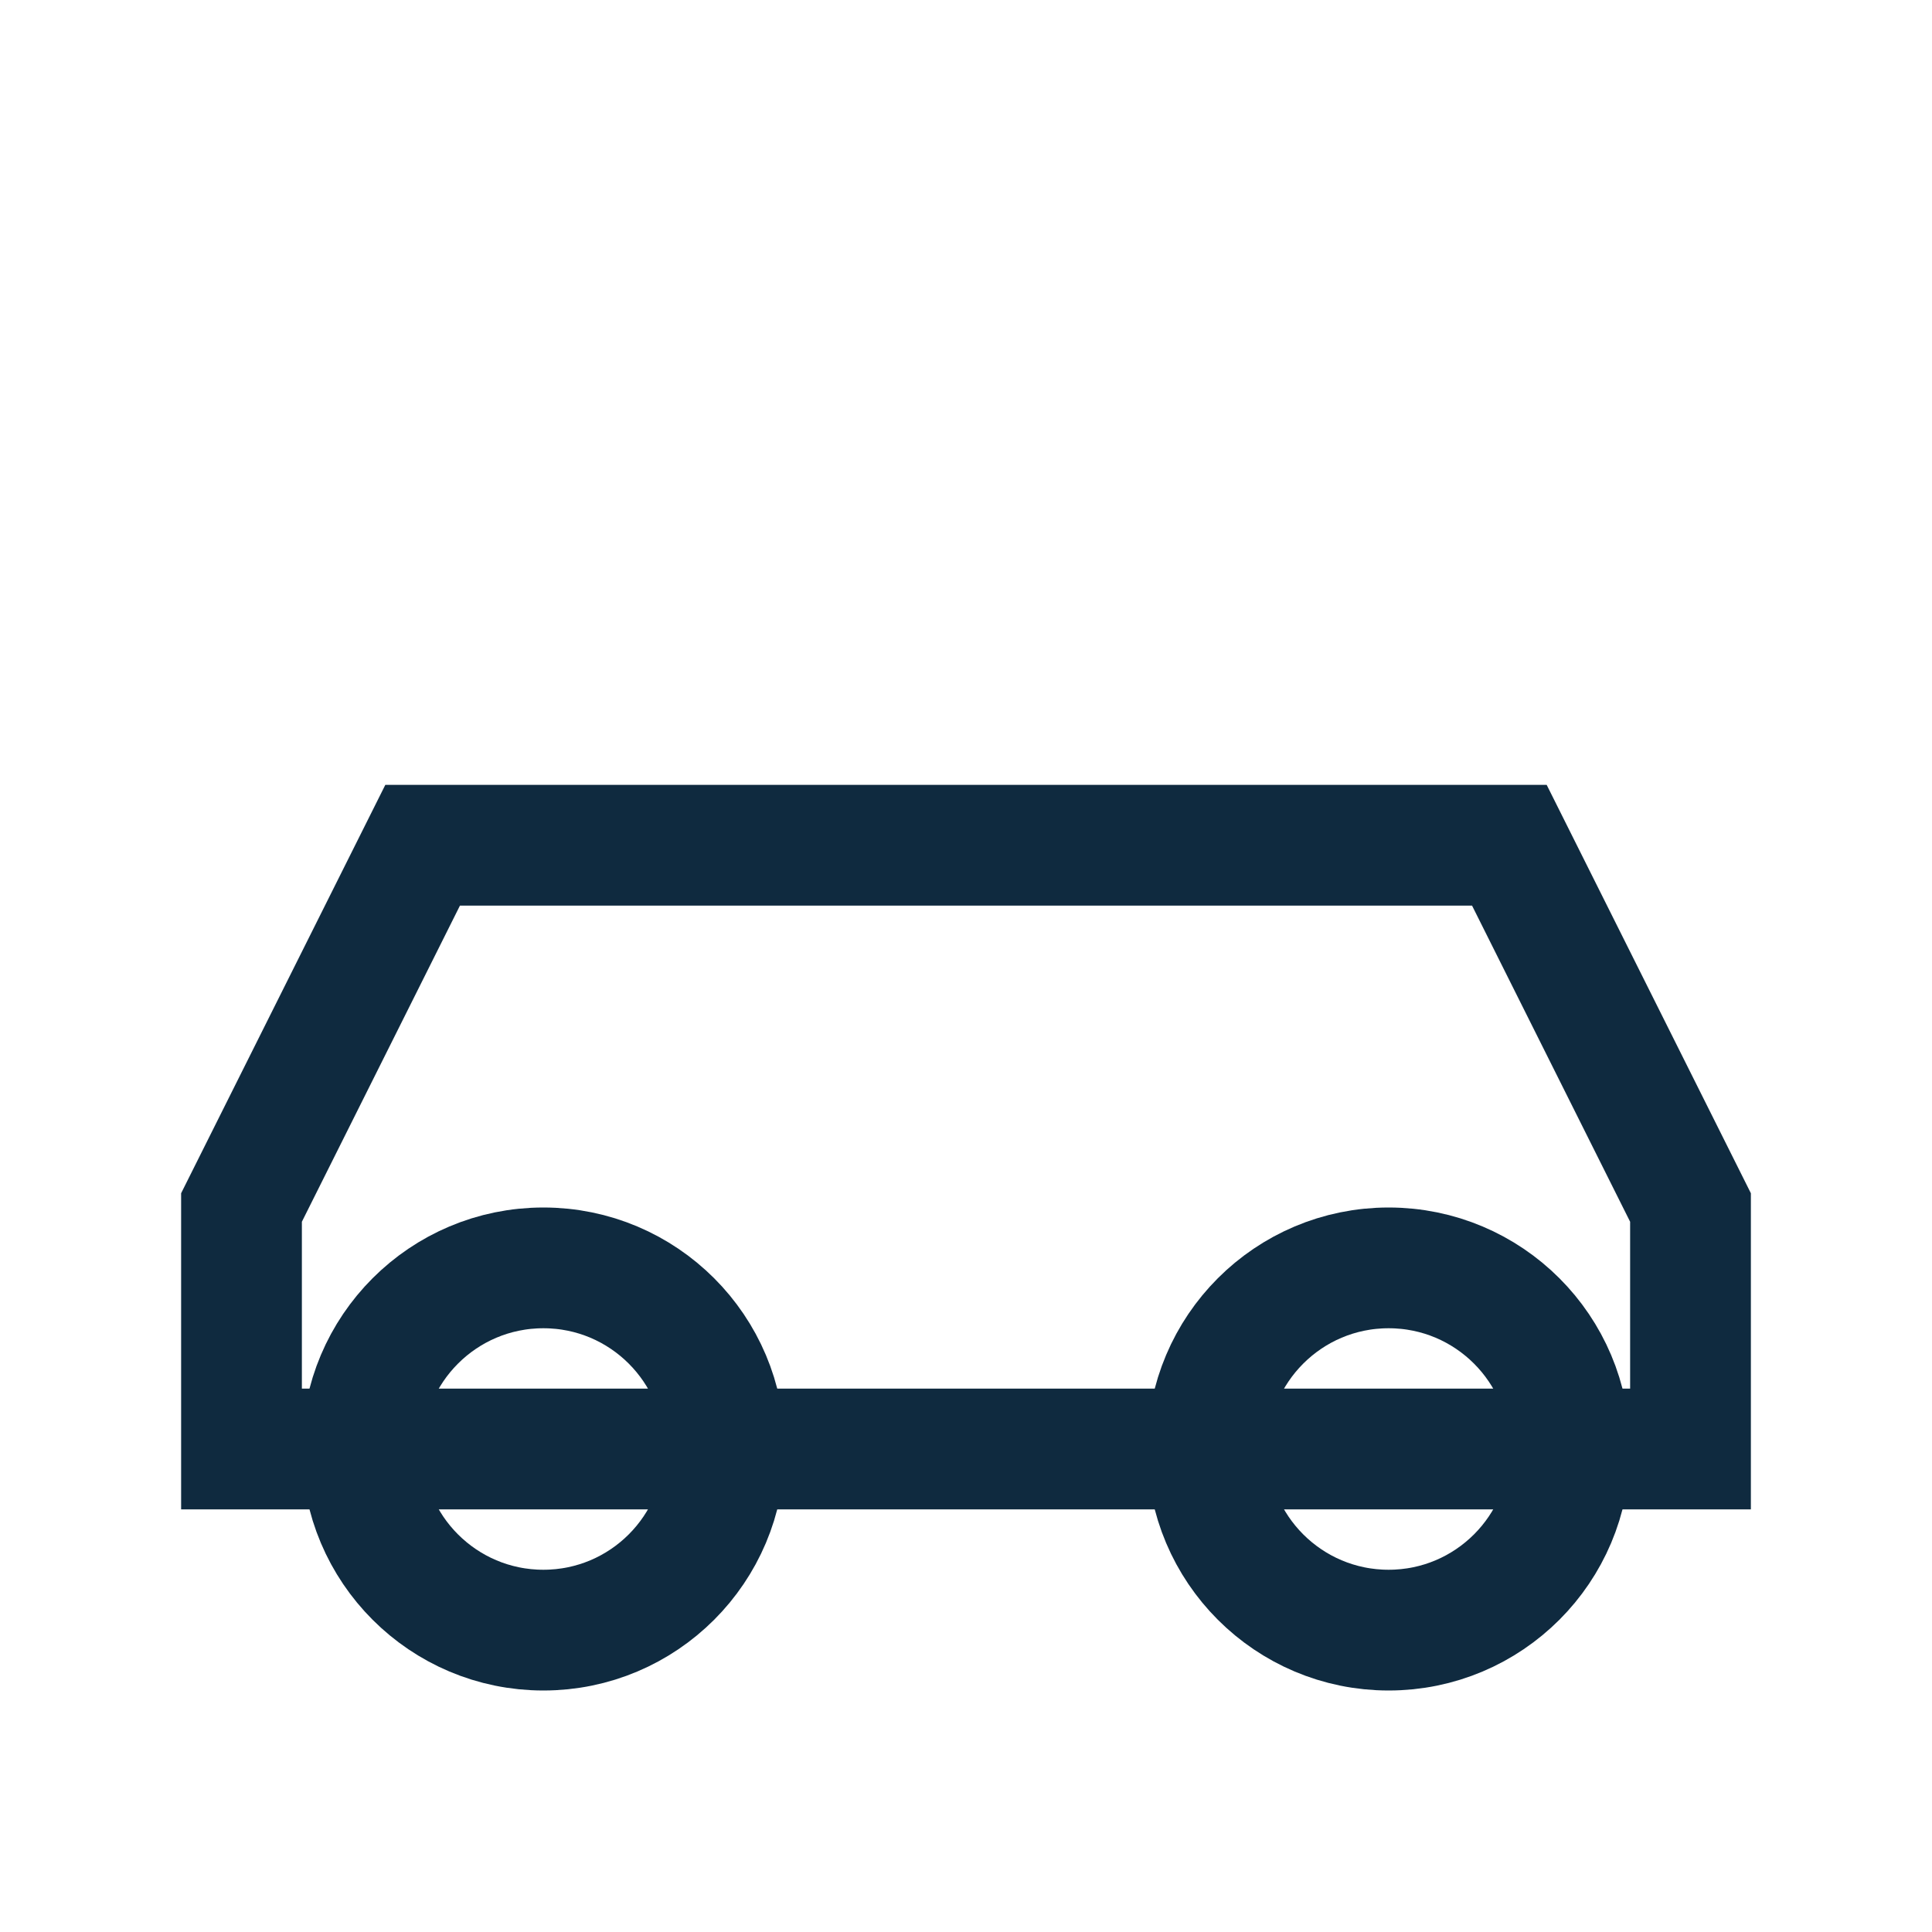 <?xml version="1.0" encoding="UTF-8"?>
<svg xmlns="http://www.w3.org/2000/svg" width="32" height="32" viewBox="0 0 32 32" fill="none" stroke="#0F2A3F" stroke-width="2"><path d="M4 20v4h24v-4l-3-6H7l-3 6z"/><circle cx="9" cy="24" r="3"/><circle cx="23" cy="24" r="3"/></svg>